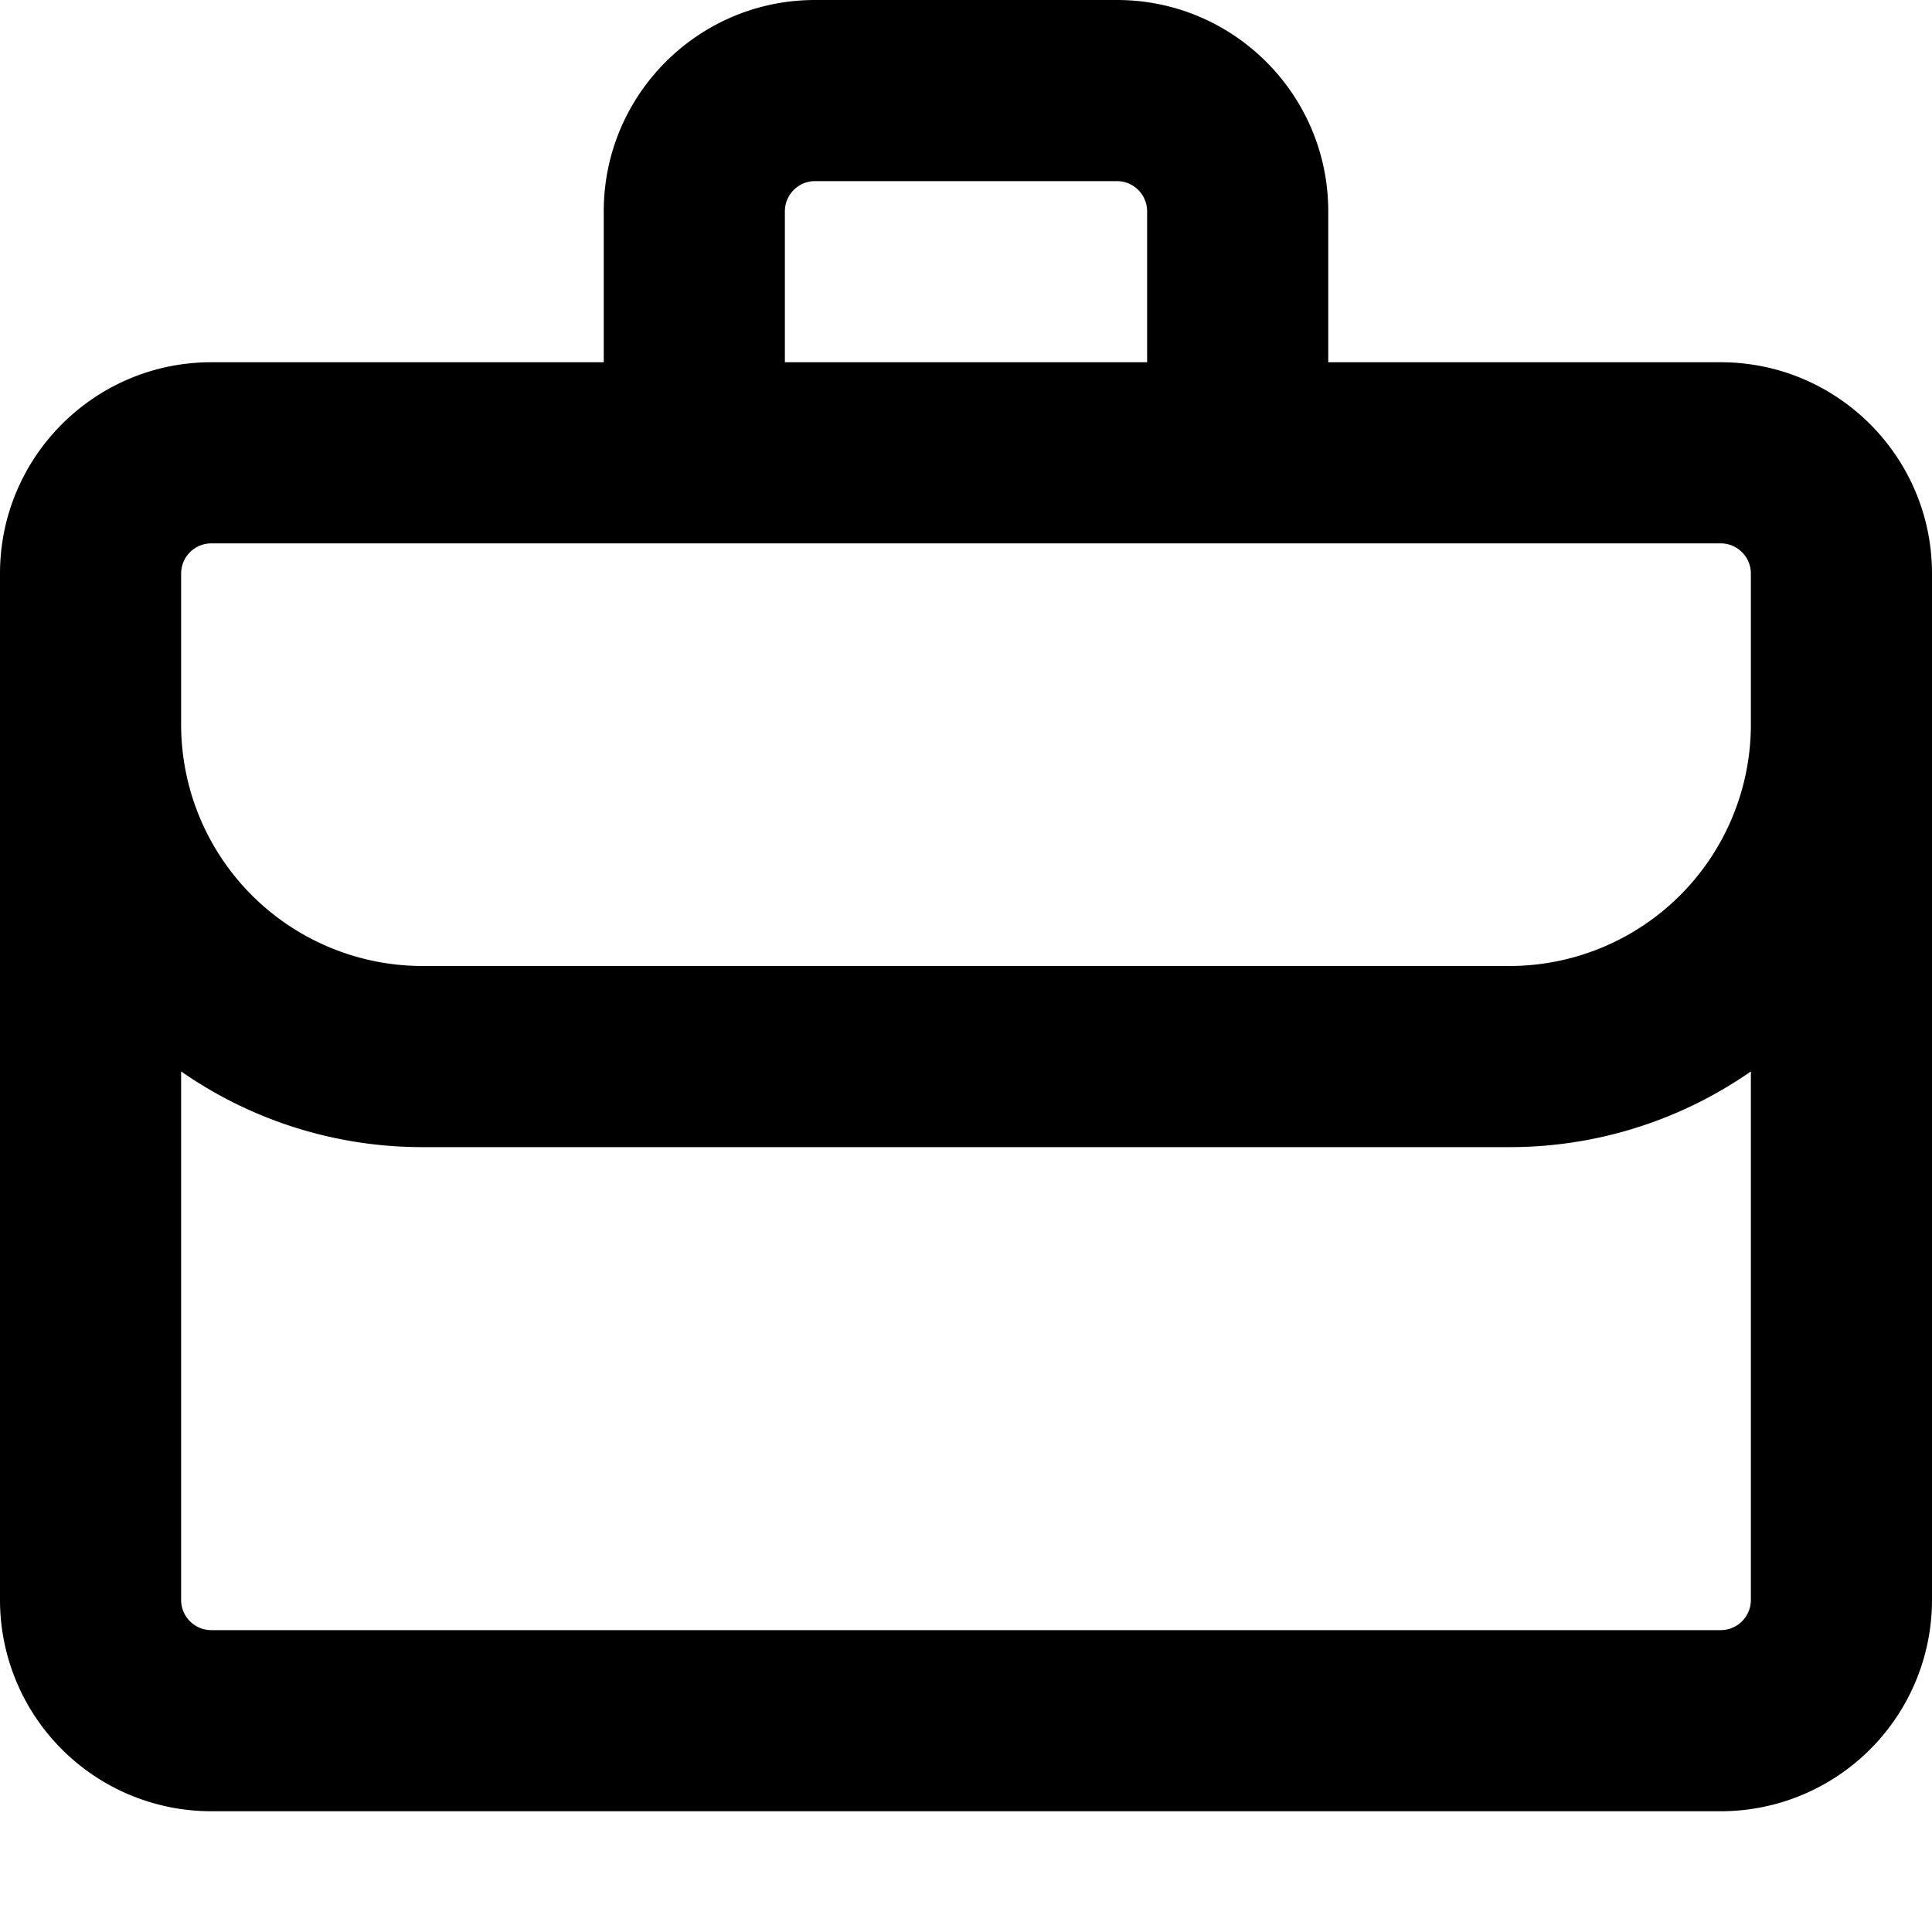 <svg xmlns="http://www.w3.org/2000/svg" viewBox="0 0 16 16" class="svg octicon-briefcase" width="16" height="16" aria-hidden="true"><path d="M6.75 0h2.5C10.216 0 11 .784 11 1.75V3h3.25c.966 0 1.75.784 1.75 1.75v8.5A1.75 1.75 0 0 1 14.25 15H1.75A1.75 1.75 0 0 1 0 13.25v-8.5C0 3.784.784 3 1.75 3H5V1.75C5 .784 5.784 0 6.75 0M3.5 9.5a3.49 3.49 0 0 1-2-.627v4.377c0 .138.112.25.25.25h12.5a.25.25 0 0 0 .25-.25V8.873a3.49 3.49 0 0 1-2 .627Zm-1.75-5a.25.25 0 0 0-.25.25V6a2 2 0 0 0 2 2h9a2 2 0 0 0 2-2V4.75a.25.25 0 0 0-.25-.25zM9.5 3V1.75a.25.25 0 0 0-.25-.25h-2.5a.25.25 0 0 0-.25.25V3Z"/></svg>